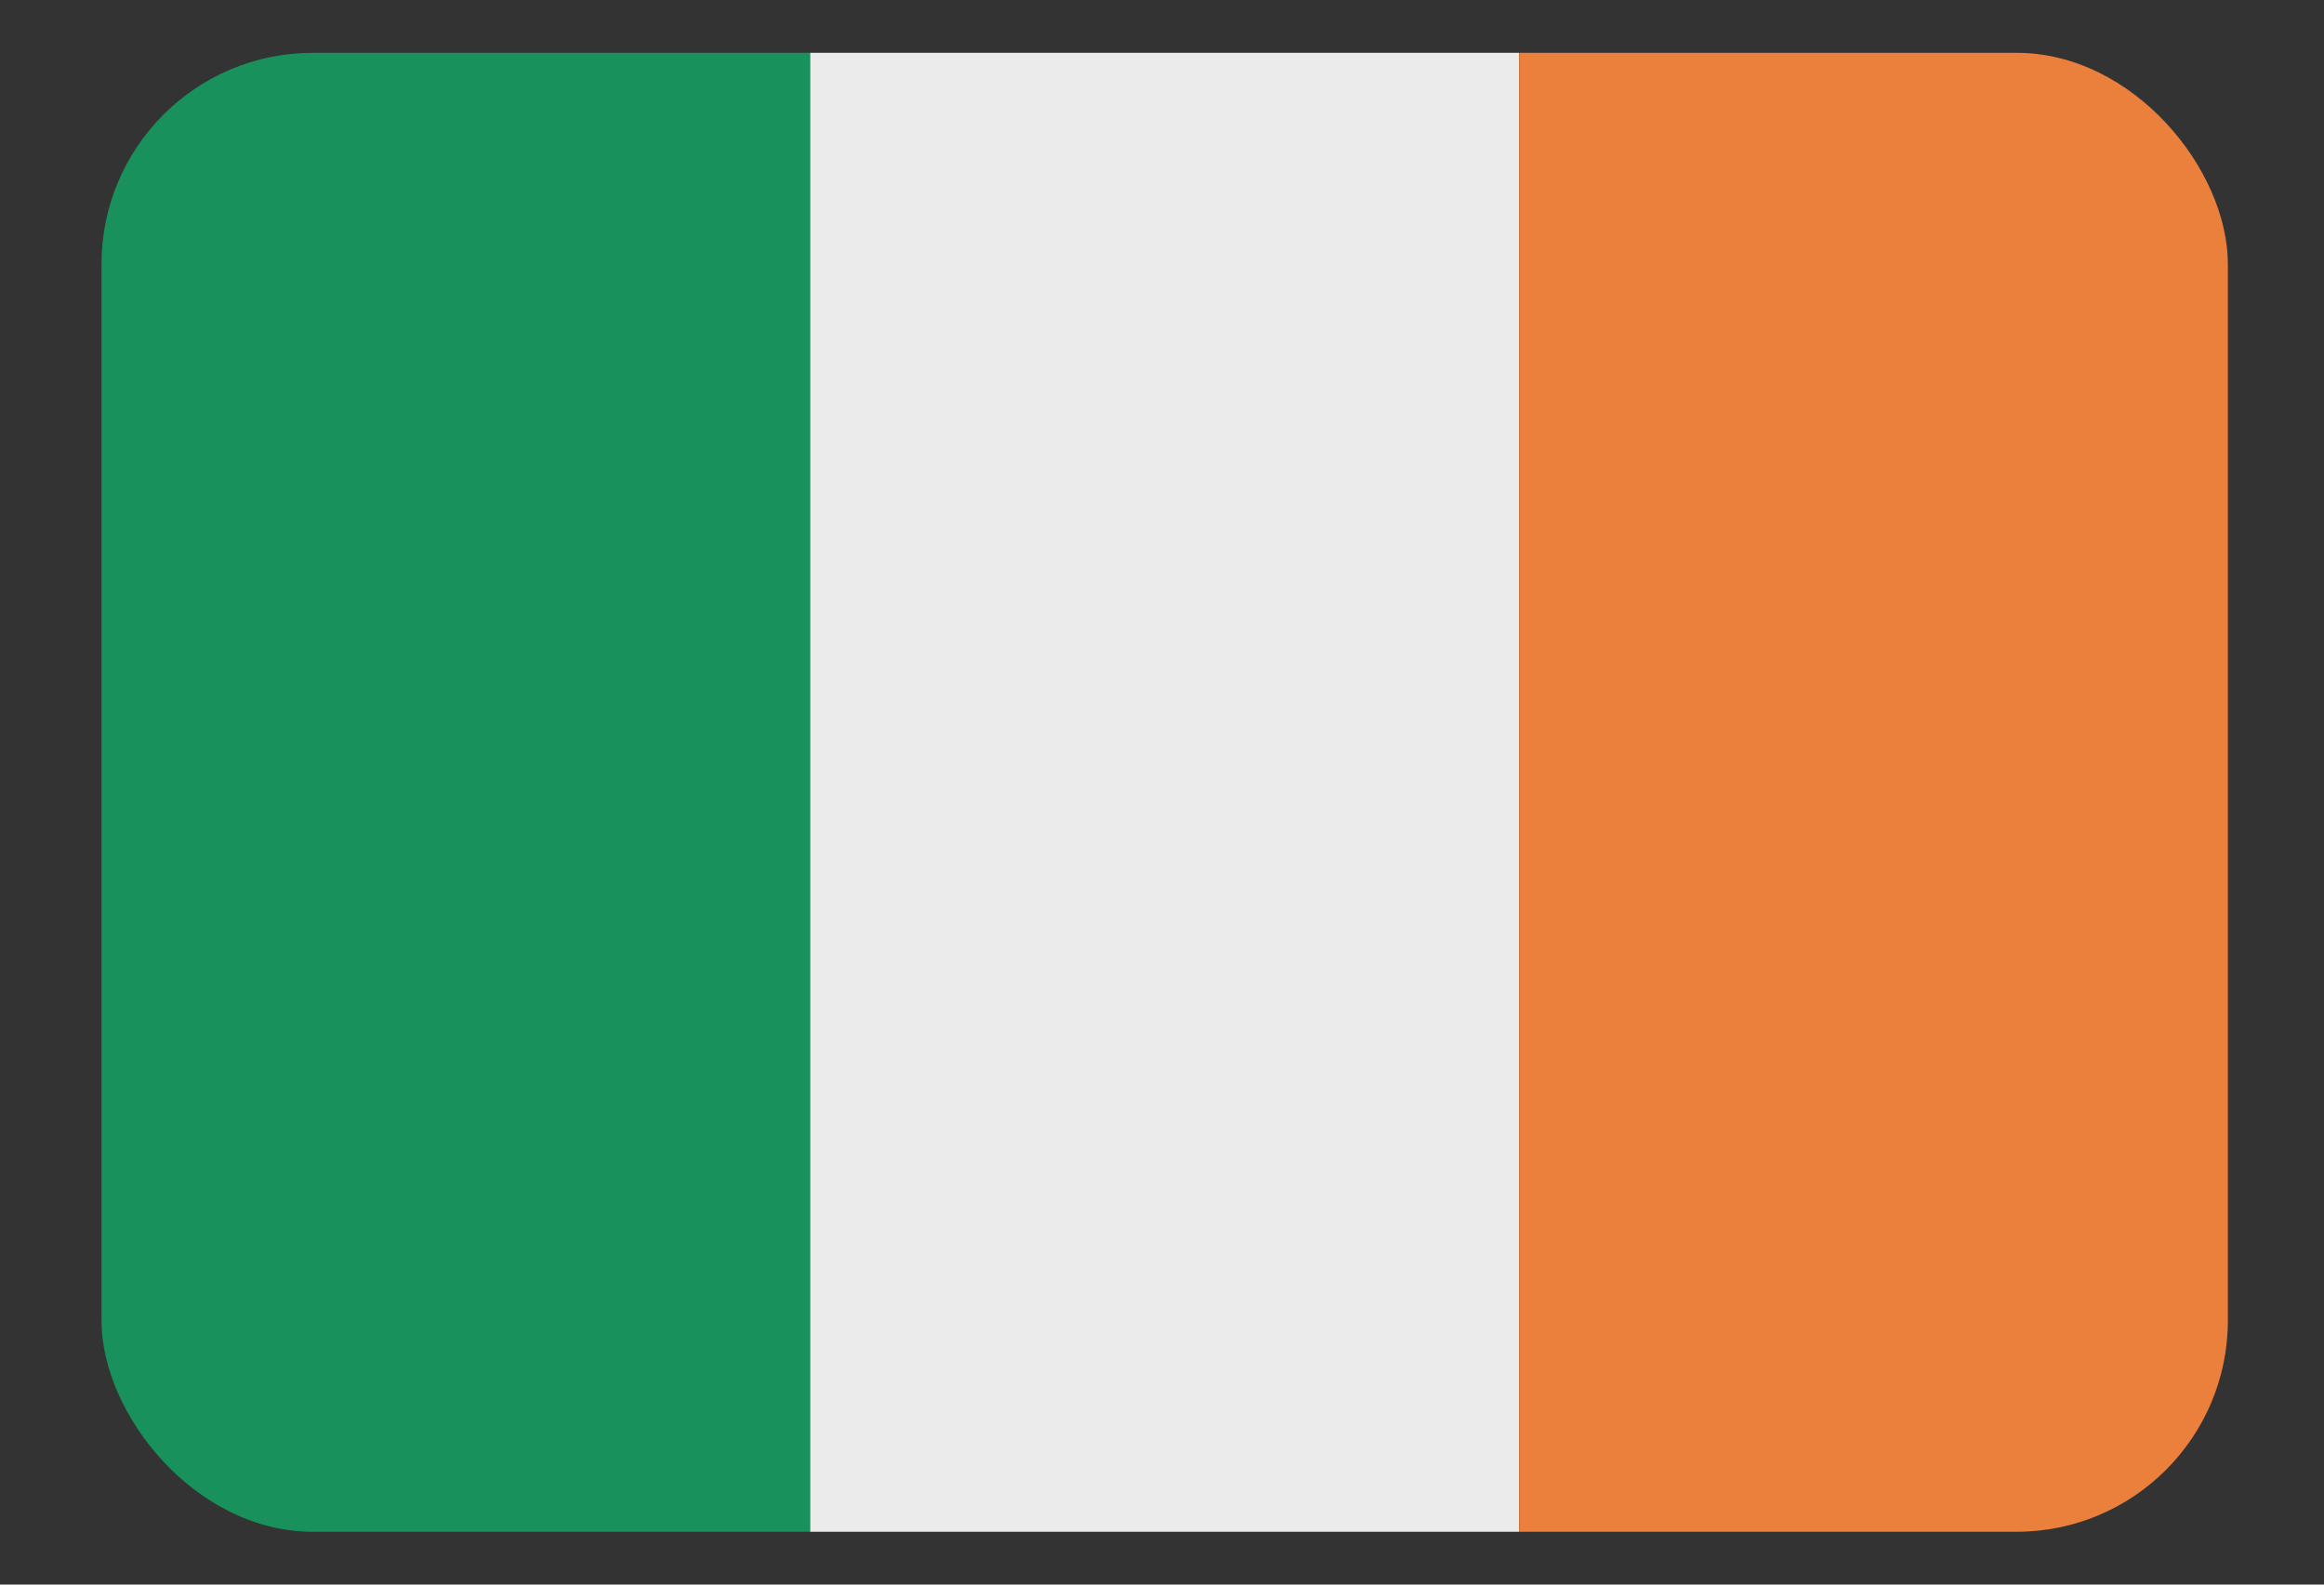 <?xml version="1.0" encoding="UTF-8"?> <svg xmlns="http://www.w3.org/2000/svg" width="22" height="15" viewBox="0 0 22 15" fill="none"><rect x="0" y="0" width="22" height="15" fill="#333333" stroke="none"/><g id="ireland-flag-icon 1" opacity="0.9"><g clip-path="url(#clip0_3942_26759)"><path id="Vector" d="M0.961 0.5H7.671V14.5H0.961V0.5Z" fill="#169B62"></path><path id="Vector_2" d="M7.67 0.5H14.38V14.5H7.67V0.5Z" fill="white"></path><path id="Vector_3" d="M14.381 0.5H21.091V14.5H14.381V0.5Z" fill="#FF883E"></path></g></g><defs><clipPath id="clip0_3942_26759"><rect x="0.961" y="0.5" width="20.129" height="14" rx="2" fill="white"></rect></clipPath></defs></svg> 